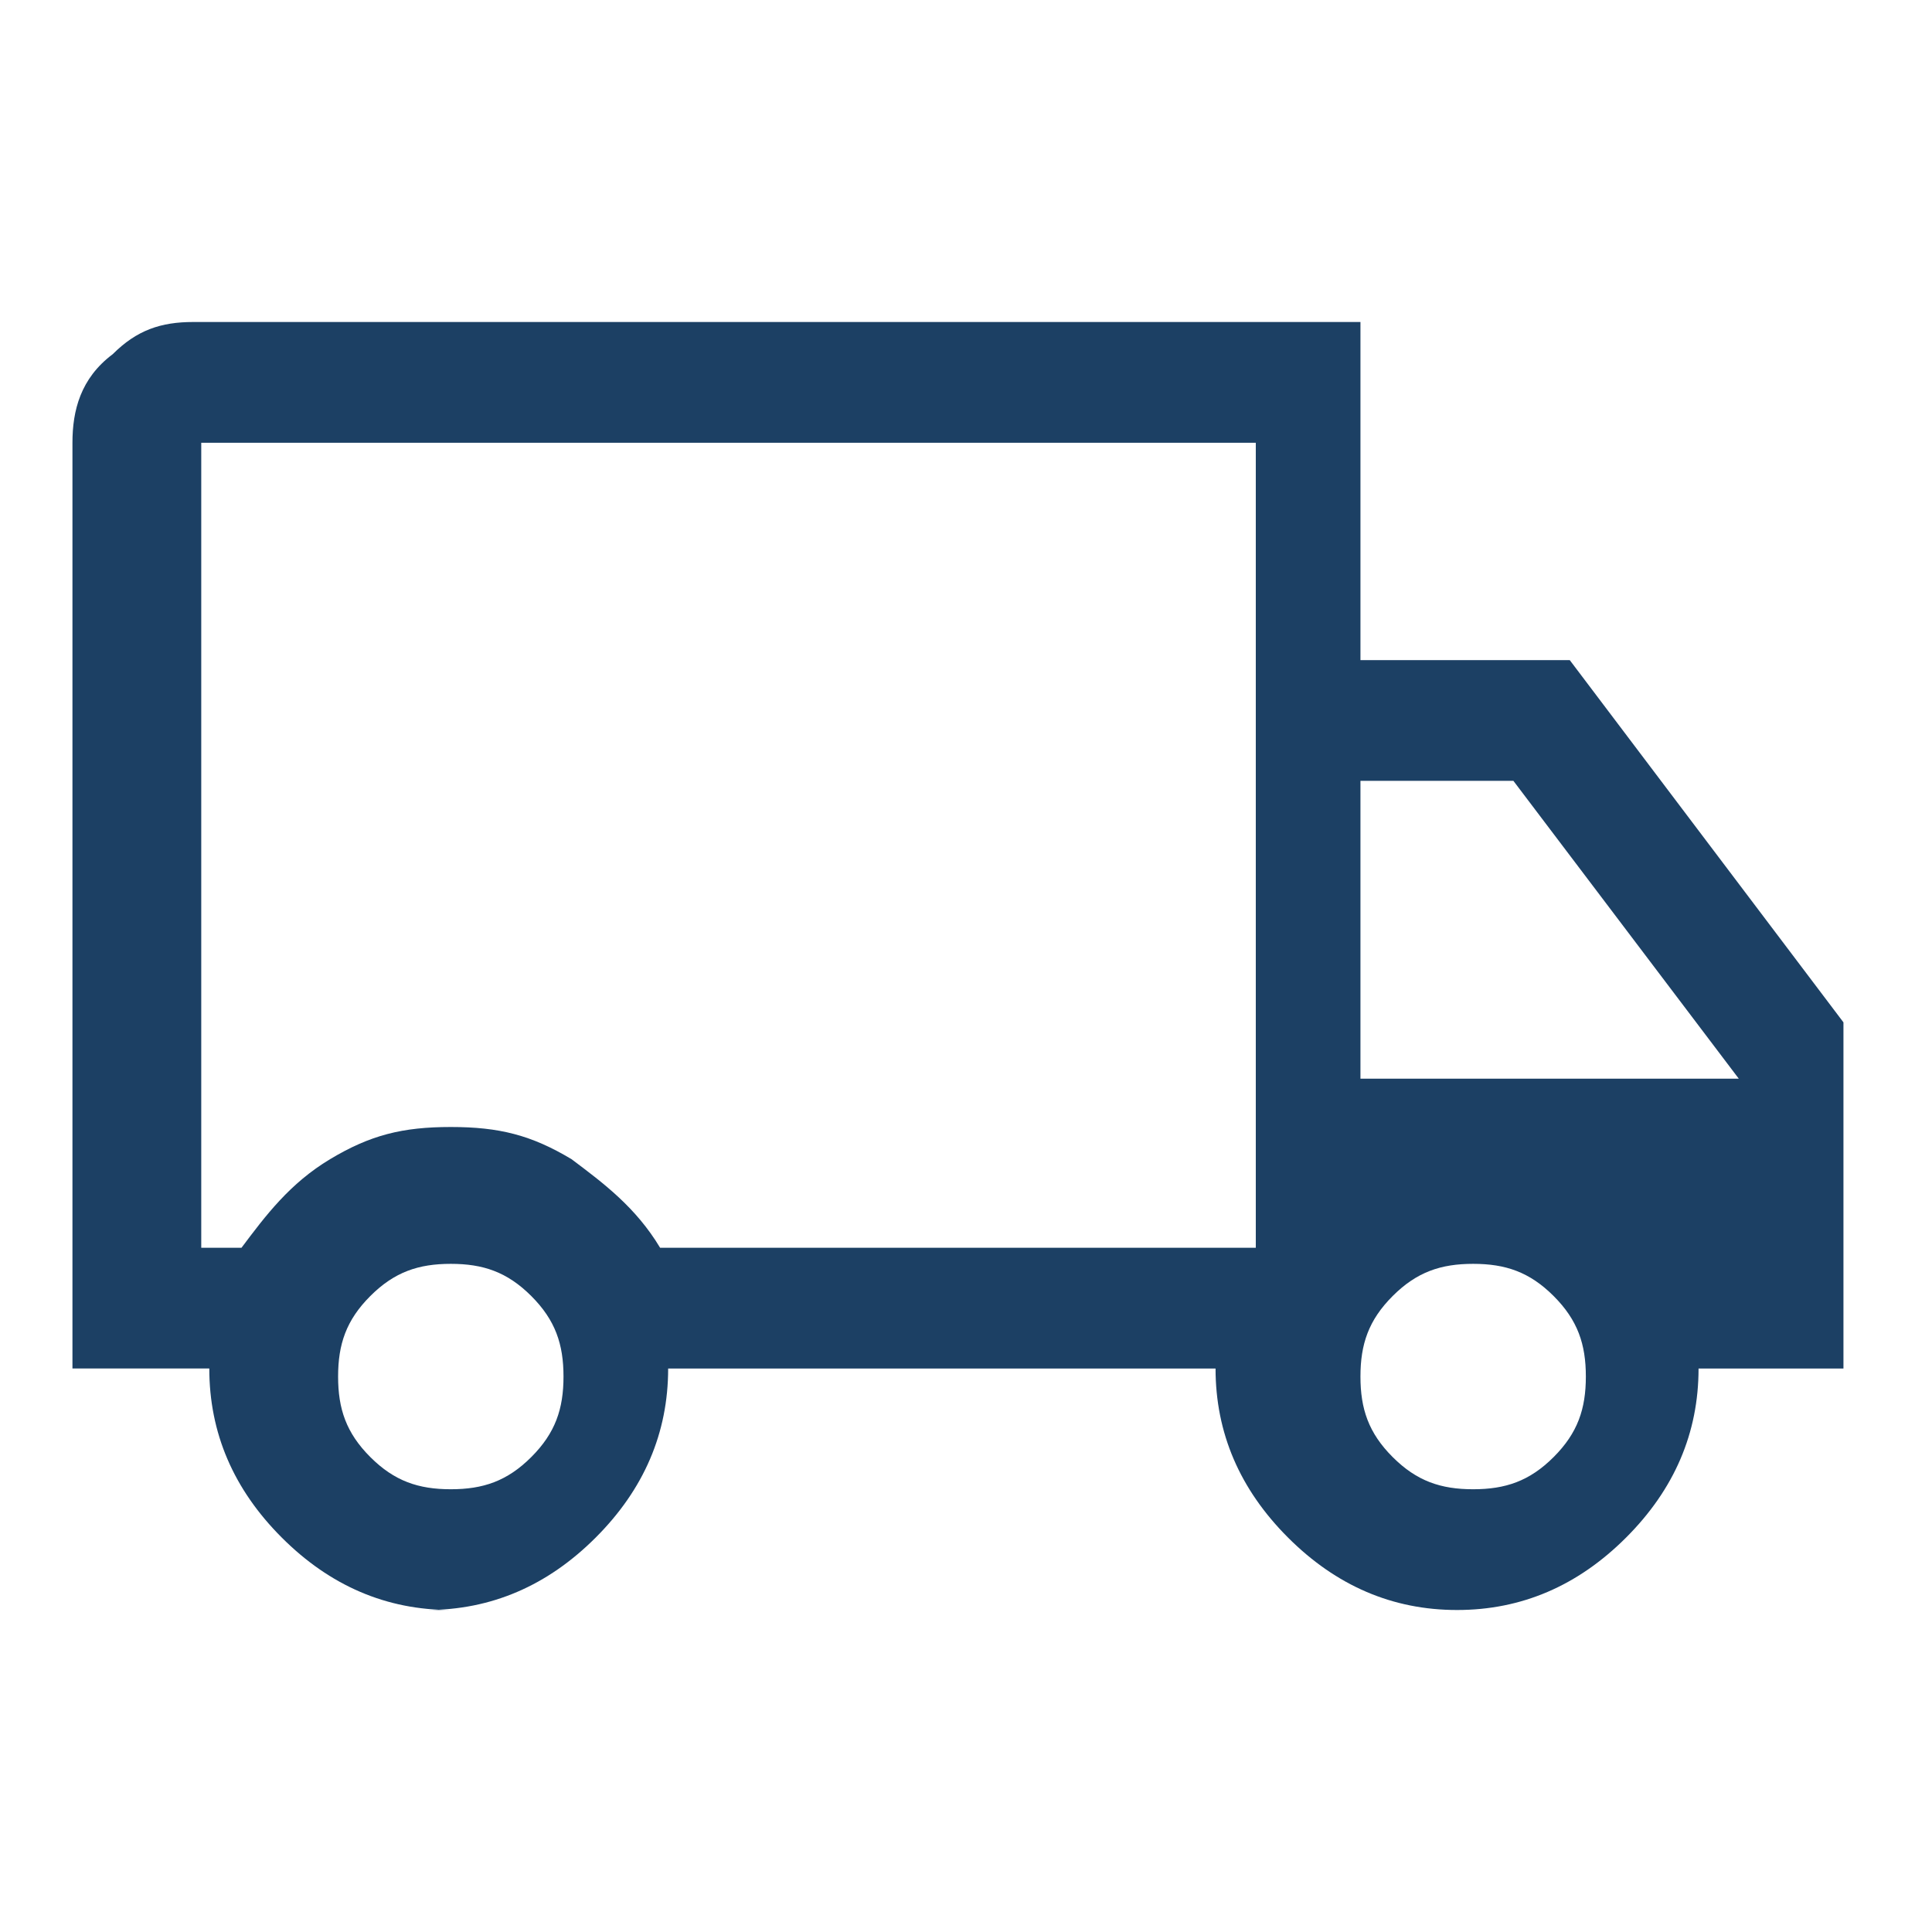 <?xml version="1.0" encoding="UTF-8"?> <svg xmlns="http://www.w3.org/2000/svg" id="Local-Shipping--Streamline-Outlined-Material" width="24" height="24" version="1.1" viewBox="0 0 24 24"><defs><style> .st0 { fill: #1c4064; } </style></defs><path class="st0" d="M5.6,20c-.8,0-1.5-.3-2.1-.9-.6-.6-.9-1.3-.9-2.1h-1.7V5.5c0-.4.1-.8.5-1.1.3-.3.6-.4,1-.4h14.5v4.2h2.6l3.4,4.5v4.3h-1.8c0,.8-.3,1.5-.9,2.1-.6.6-1.3.9-2.1.9s-1.5-.3-2.1-.9c-.6-.6-.9-1.3-.9-2.1h-6.8c0,.8-.3,1.5-.9,2.1-.6.6-1.3.9-2.1.9ZM5.6,18.5c.4,0,.7-.1,1-.4s.4-.6.4-1-.1-.7-.4-1-.6-.4-1-.4-.7.1-1,.4-.4.6-.4,1,.1.7.4,1,.6.4,1,.4ZM2.5,15.5h.5c.3-.4.6-.8,1.1-1.1s.9-.4,1.5-.4,1,.1,1.5.4c.4.3.8.6,1.1,1.1h7.4V5.5H2.5v10ZM18.3,18.5c.4,0,.7-.1,1-.4s.4-.6.4-1-.1-.7-.4-1-.6-.4-1-.4-.7.1-1,.4-.4.6-.4,1,.1.7.4,1,.6.4,1,.4ZM17,13.4h4.6l-2.8-3.7h-1.9v3.7Z"></path></svg> 